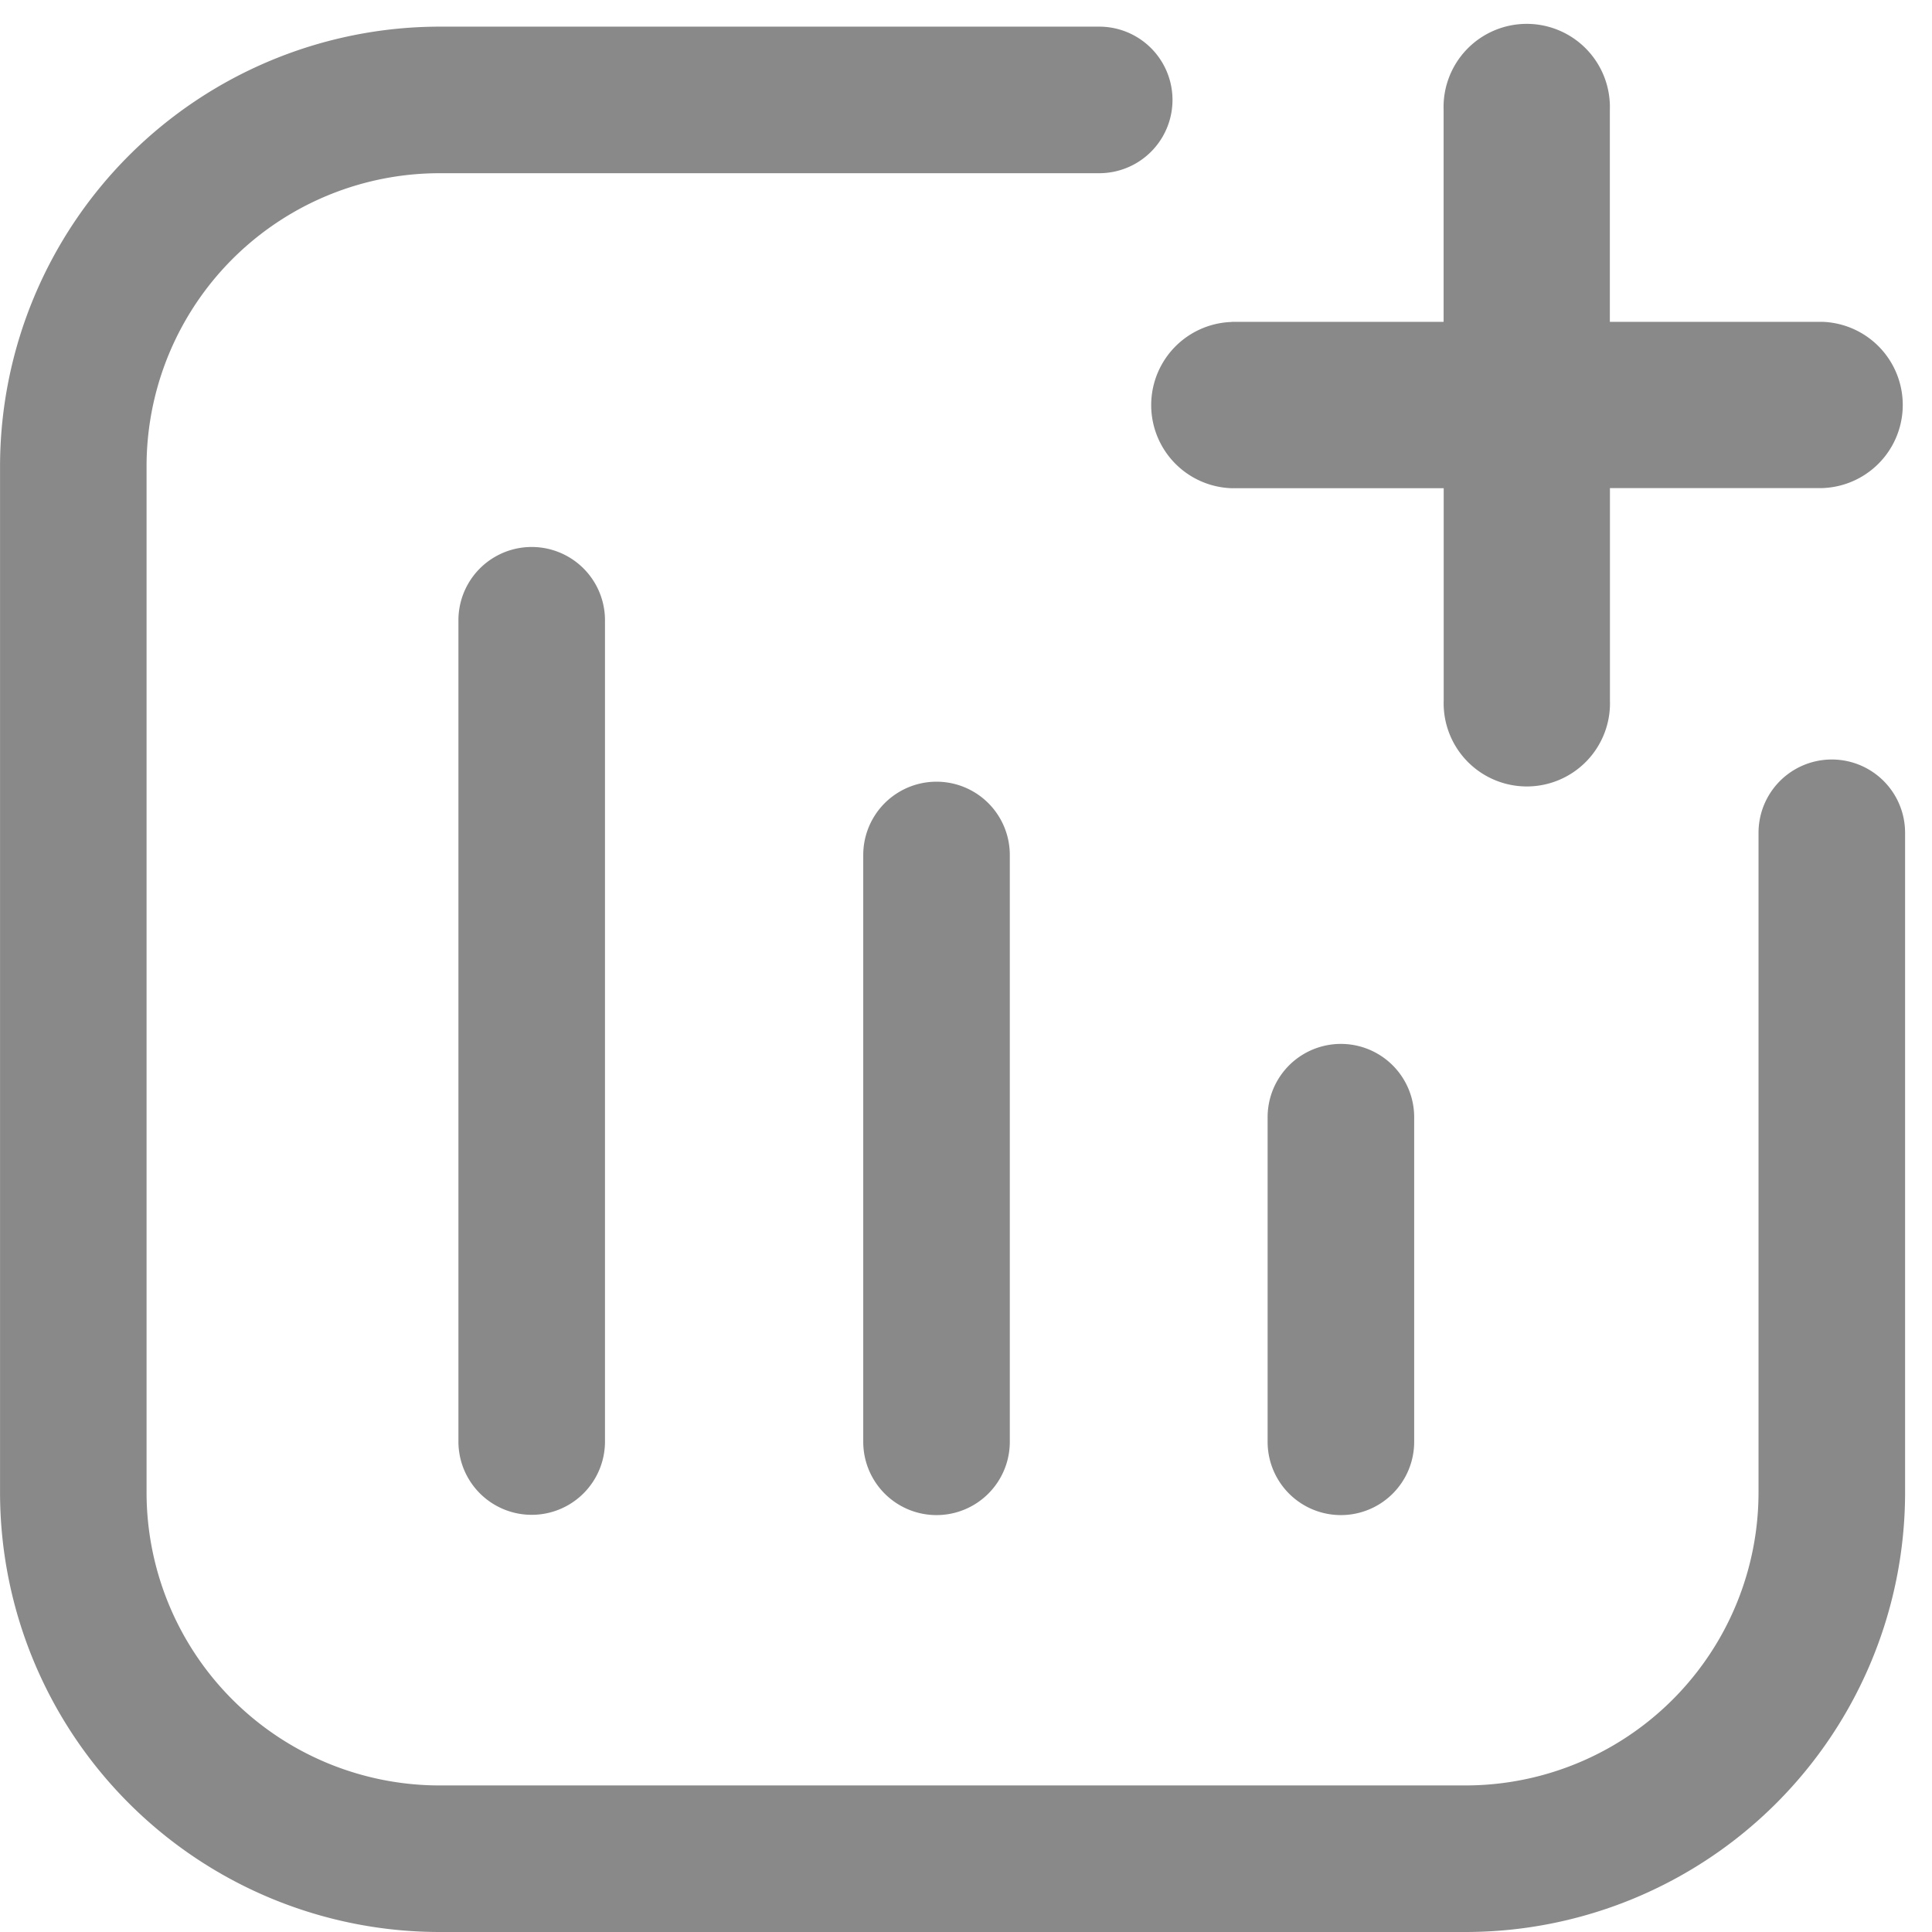 <svg xmlns="http://www.w3.org/2000/svg" width="43" height="43" viewBox="0 0 43 43"><defs><style>.a,.b{fill:#898989;}.a{opacity:0;}</style></defs><g transform="translate(11188 15650)"><rect class="a" width="43" height="43" transform="translate(-11188 -15650)"/><g transform="translate(-11188 -15649.408)"><path class="b" d="M51.619,61.445A9.786,9.786,0,0,0,61.4,51.659V36.98a1.631,1.631,0,1,0-3.262,0V51.659a6.524,6.524,0,0,1-6.524,6.524H28.785a6.524,6.524,0,0,1-6.524-6.524V28.825A6.524,6.524,0,0,1,28.785,22.3H43.464a1.631,1.631,0,0,0,0-3.262H28.785A9.794,9.794,0,0,0,19,28.825V51.659a9.786,9.786,0,0,0,9.786,9.786ZM32.464,50.535V32.25a1.631,1.631,0,1,0-3.262,0V50.529a1.631,1.631,0,1,0,3.262,0Zm9.01,0V37.474a1.631,1.631,0,1,0-3.262,0V50.535a1.631,1.631,0,1,0,3.262,0Zm9,0V43.31a1.631,1.631,0,1,0-3.262,0v7.225a1.631,1.631,0,1,0,3.262,0Z" transform="translate(-18.999 -19.037)"/><path class="b" d="M20.851,25.571h4.72v-4.72a1.851,1.851,0,1,1,3.7,0v4.72H34a1.851,1.851,0,0,1,0,3.7H29.273V34a1.851,1.851,0,1,1-3.7,0V29.274h-4.72a1.851,1.851,0,0,1,0-3.7Z" transform="translate(6.559 -19)"/></g></g></svg>